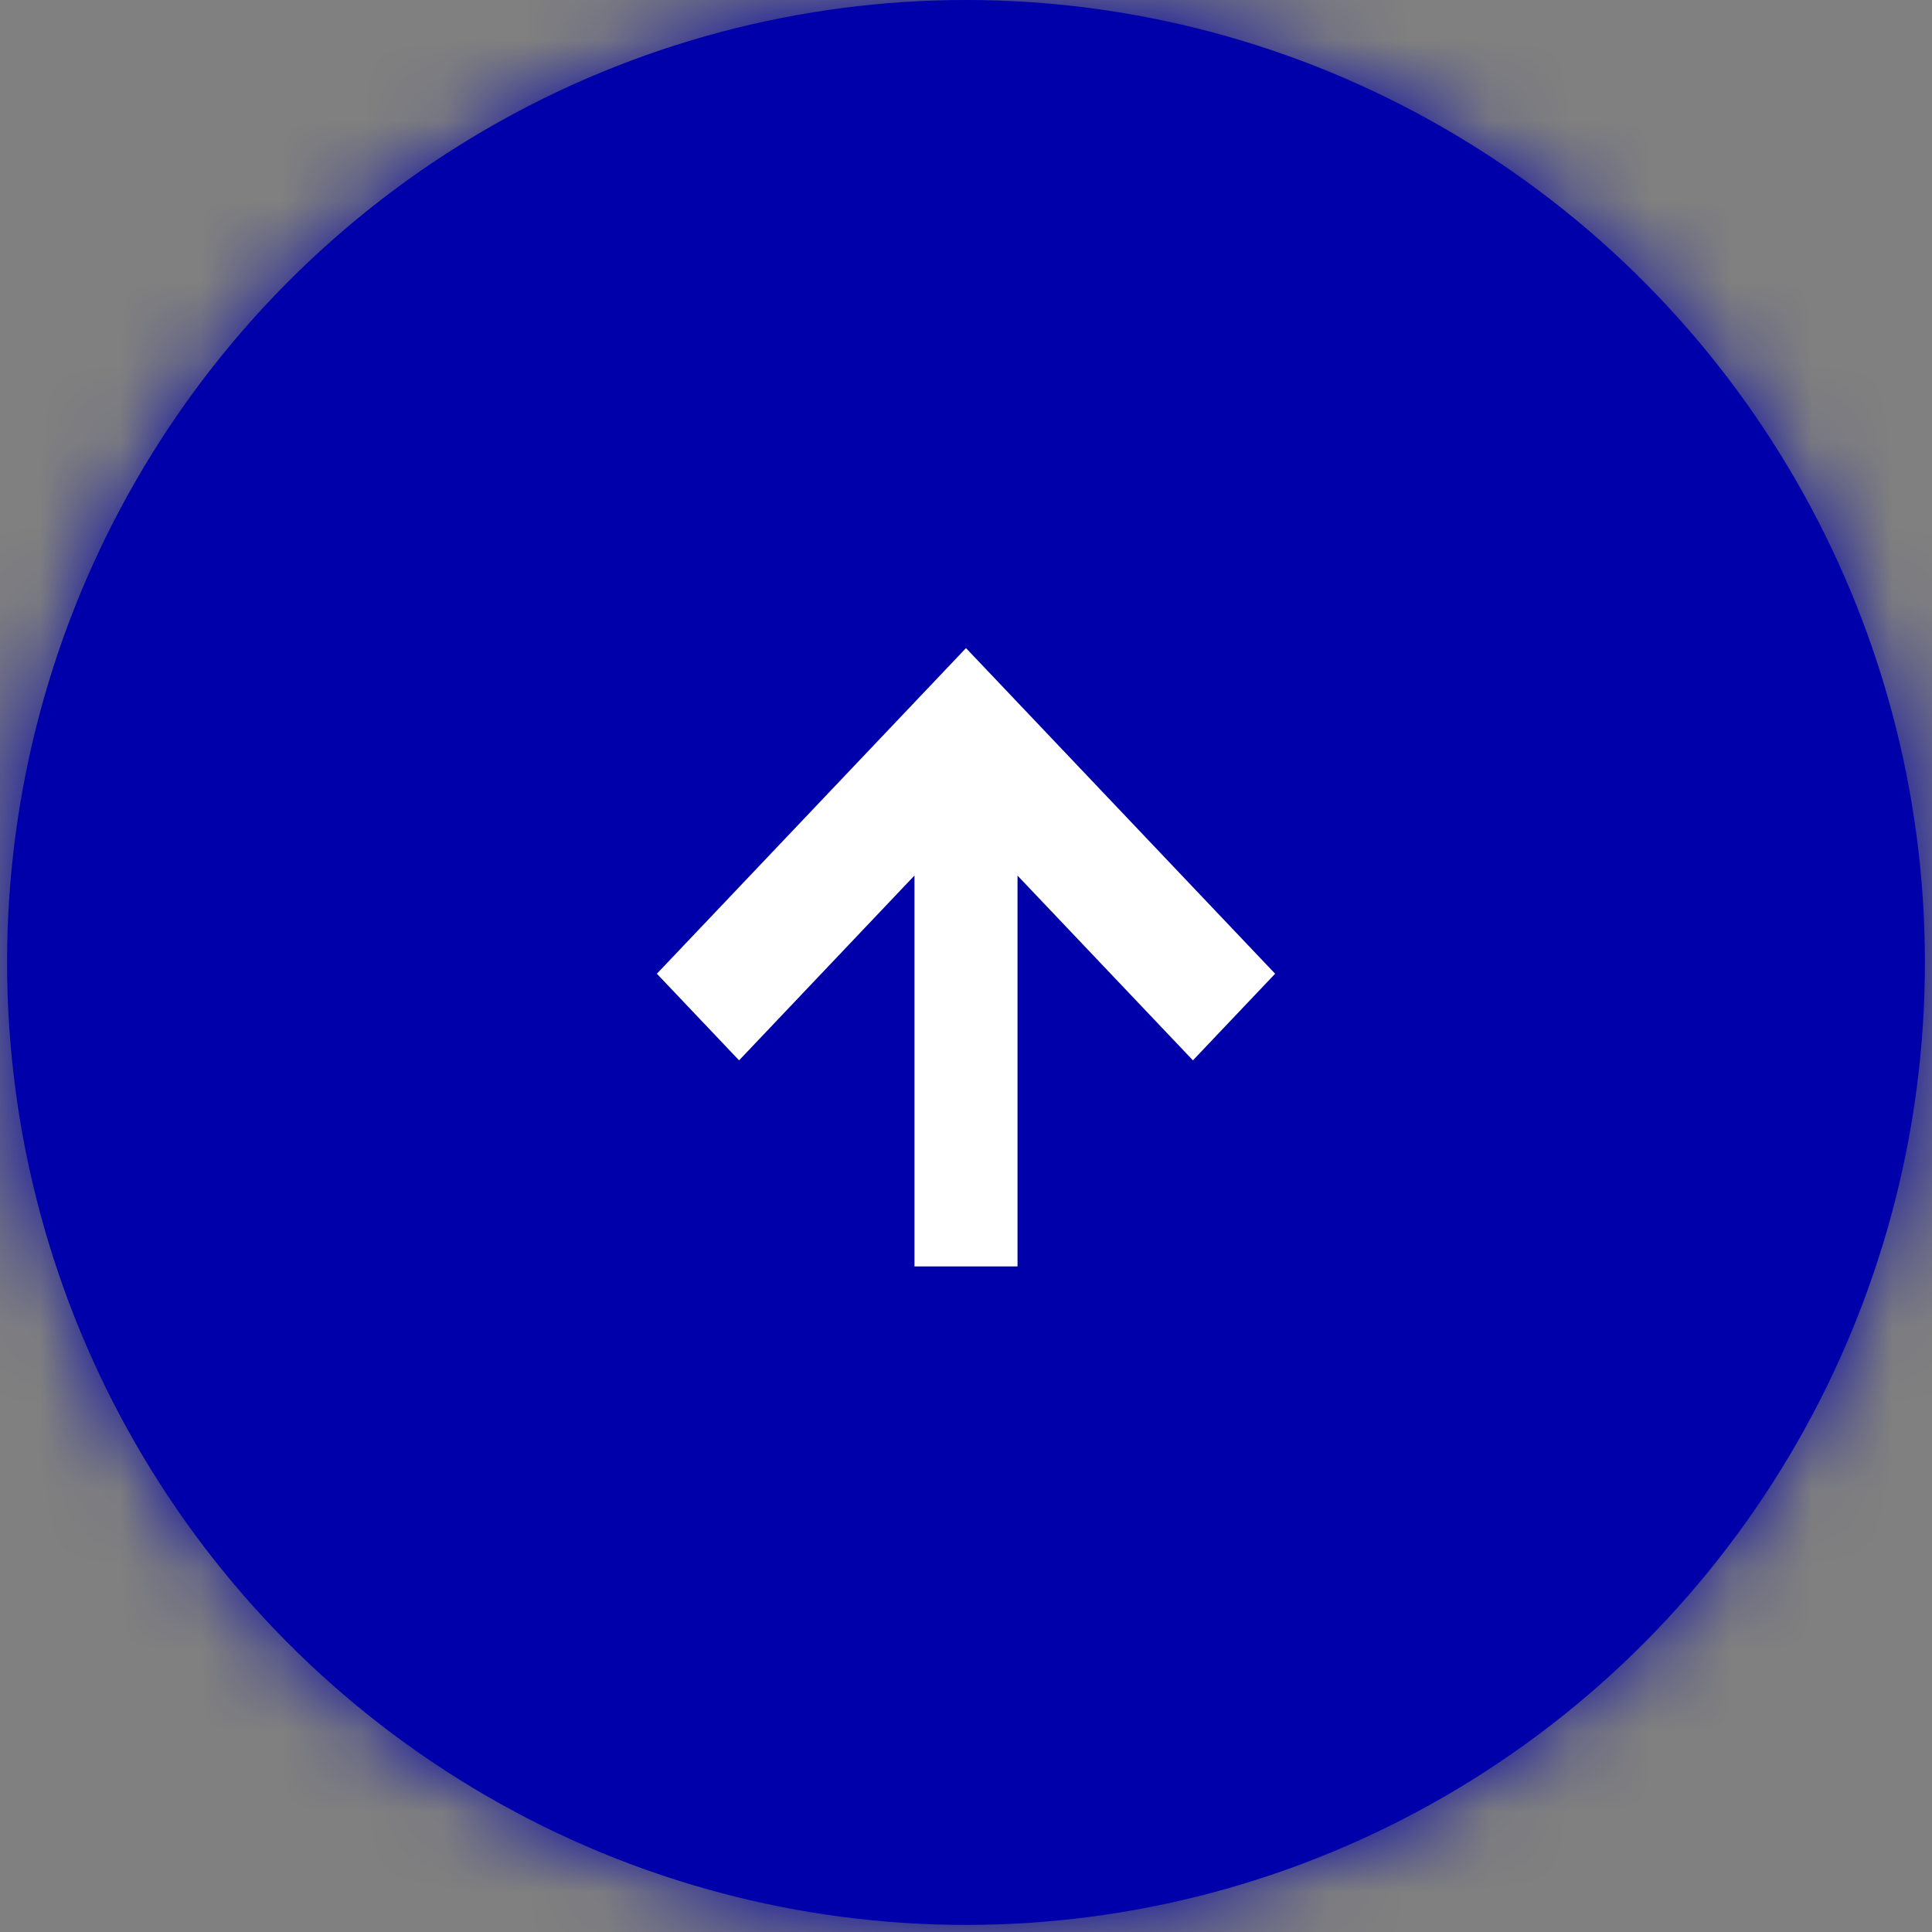 <?xml version="1.0" encoding="UTF-8"?>
<svg width="24px" height="24px" viewBox="0 0 24 24" version="1.1" xmlns="http://www.w3.org/2000/svg" xmlns:xlink="http://www.w3.org/1999/xlink">
    <rect x="0" y="0" width="24" height="24" fill="#808080" stroke="none"/>
    <title>Icon/Shopping</title>
    <defs>
        <ellipse id="path-1" cx="12" cy="11.956" rx="11.912" ry="11.956"></ellipse>
        <path d="M3.636,-1.38682959e-13 L7.68,3.839 L7.677,3.84 L7.68,3.841 L3.636,7.68 L2.56,6.659 L4.855,4.48 L-1.07661435e-12,4.48 L-1.07661435e-12,3.2 L4.856,3.2 L2.56,1.021 L3.636,-1.38682959e-13 Z" id="path-3"></path>
    </defs>
    <g id="Symbols" stroke="none" stroke-width="1" fill="none" fill-rule="evenodd">
        <g id="Component/3/A/Global-Footer-Copyright-" transform="translate(-1302, -24)">
            <g id="Group-73" transform="translate(1302, 24)">
                <g id="Colour/Grey/Light-Grey">
                    <mask id="mask-2" fill="white">
                        <use xlink:href="#path-1"></use>
                    </mask>
                    <use id="Mask" fill="#0000AA" xlink:href="#path-1"></use>
                    <g id="Group" mask="url(#mask-2)" fill="#0000AA">
                        <g id="Colour/Grey/Light-Grey">
                            <rect id="Rectangle" x="0" y="0" width="24" height="24"></rect>
                        </g>
                    </g>
                </g>
                <g id="Colour/Grey/White-Copy" transform="translate(8.16, 8.052)">
                    <mask id="mask-4" fill="white">
                        <use xlink:href="#path-3"></use>
                    </mask>
                    <use id="Mask" fill="#FFFFFF" transform="translate(3.84, 3.84) rotate(-90) translate(-3.84, -3.84) " xlink:href="#path-3"></use>

                </g>
            </g>
        </g>
    </g>
</svg>